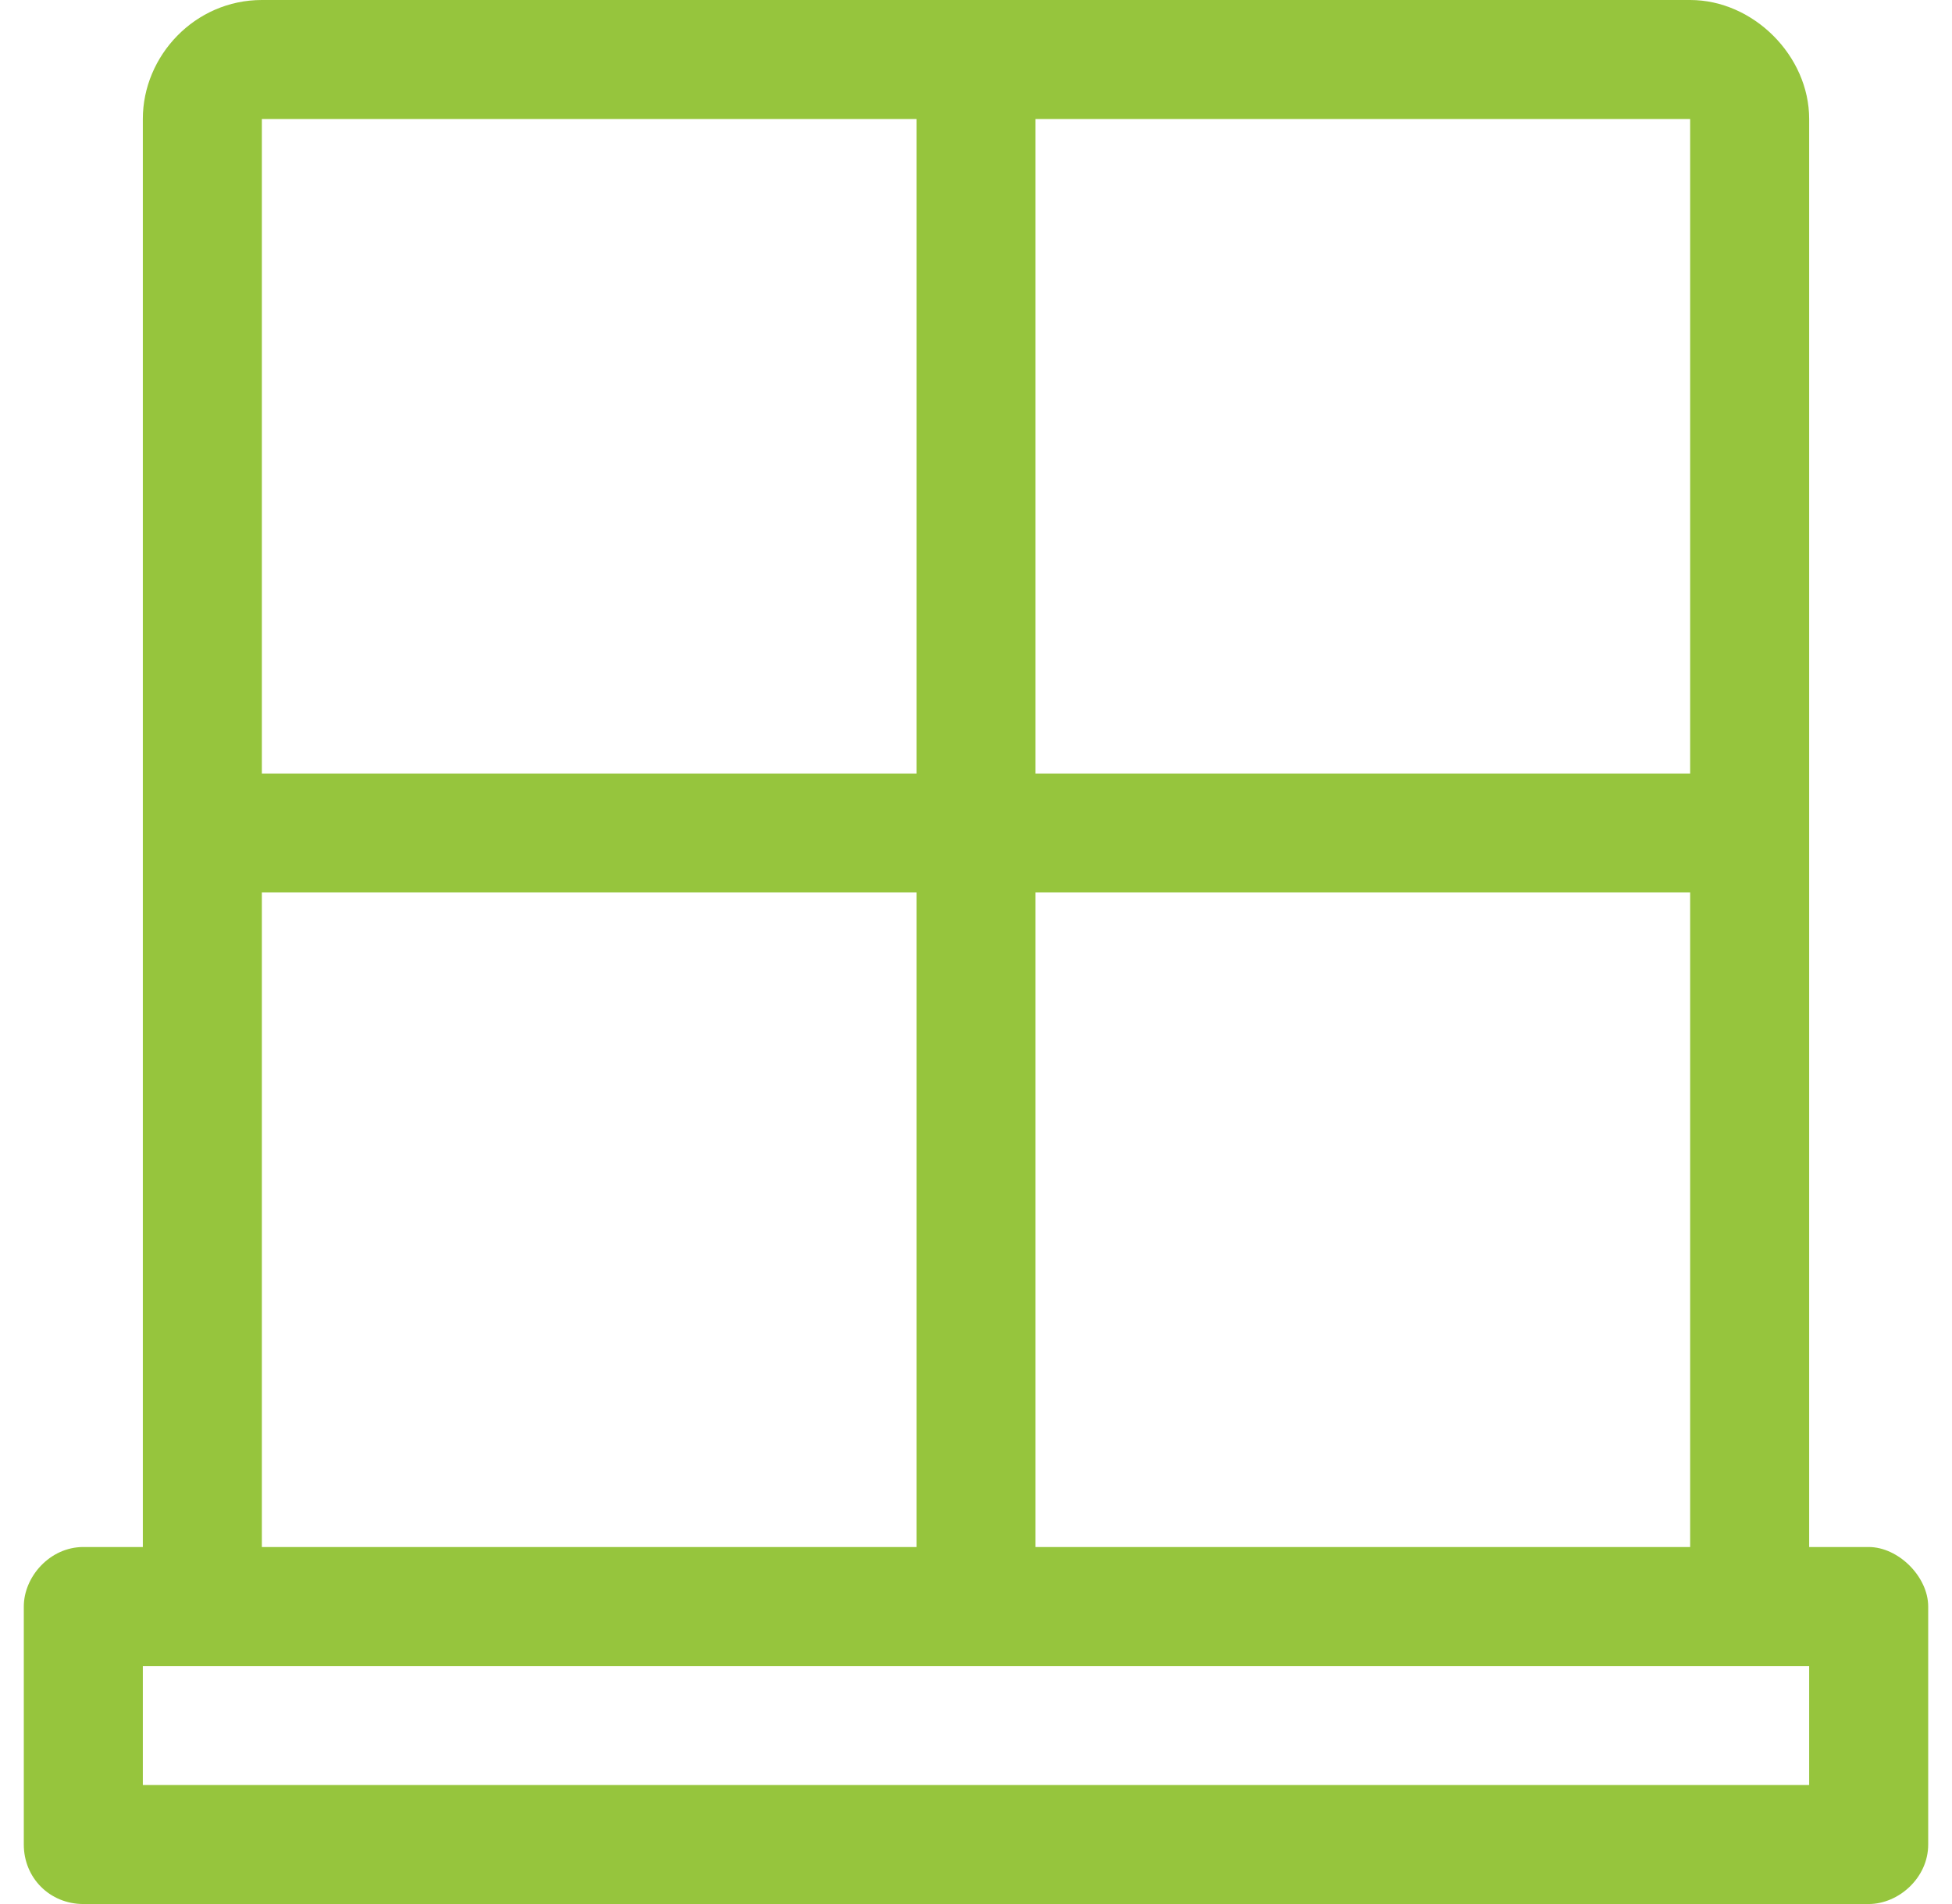 <svg width="41" height="40" viewBox="0 0 41 40" fill="none" xmlns="http://www.w3.org/2000/svg">
<path d="M39.25 32.5C39.875 32.5 40.5 33.125 40.5 33.75V38.75C40.5 39.453 39.875 40 39.25 40H1.75C1.047 40 0.5 39.453 0.5 38.75V33.75C0.5 33.125 1.047 32.5 1.75 32.5H3V2.5C3 1.172 4.094 0 5.5 0H35.5C36.828 0 38 1.172 38 2.5V32.5H39.25ZM21.75 2.5V16.25H35.5V2.5H21.75ZM21.75 18.75V32.5H35.5V18.75H21.75ZM5.5 2.5V16.25H19.25V2.5H5.5ZM5.5 18.75V32.5H19.25V18.75H5.5ZM38 37.5V35H3V37.5H38Z" fill="#96C53D"/>
</svg>
